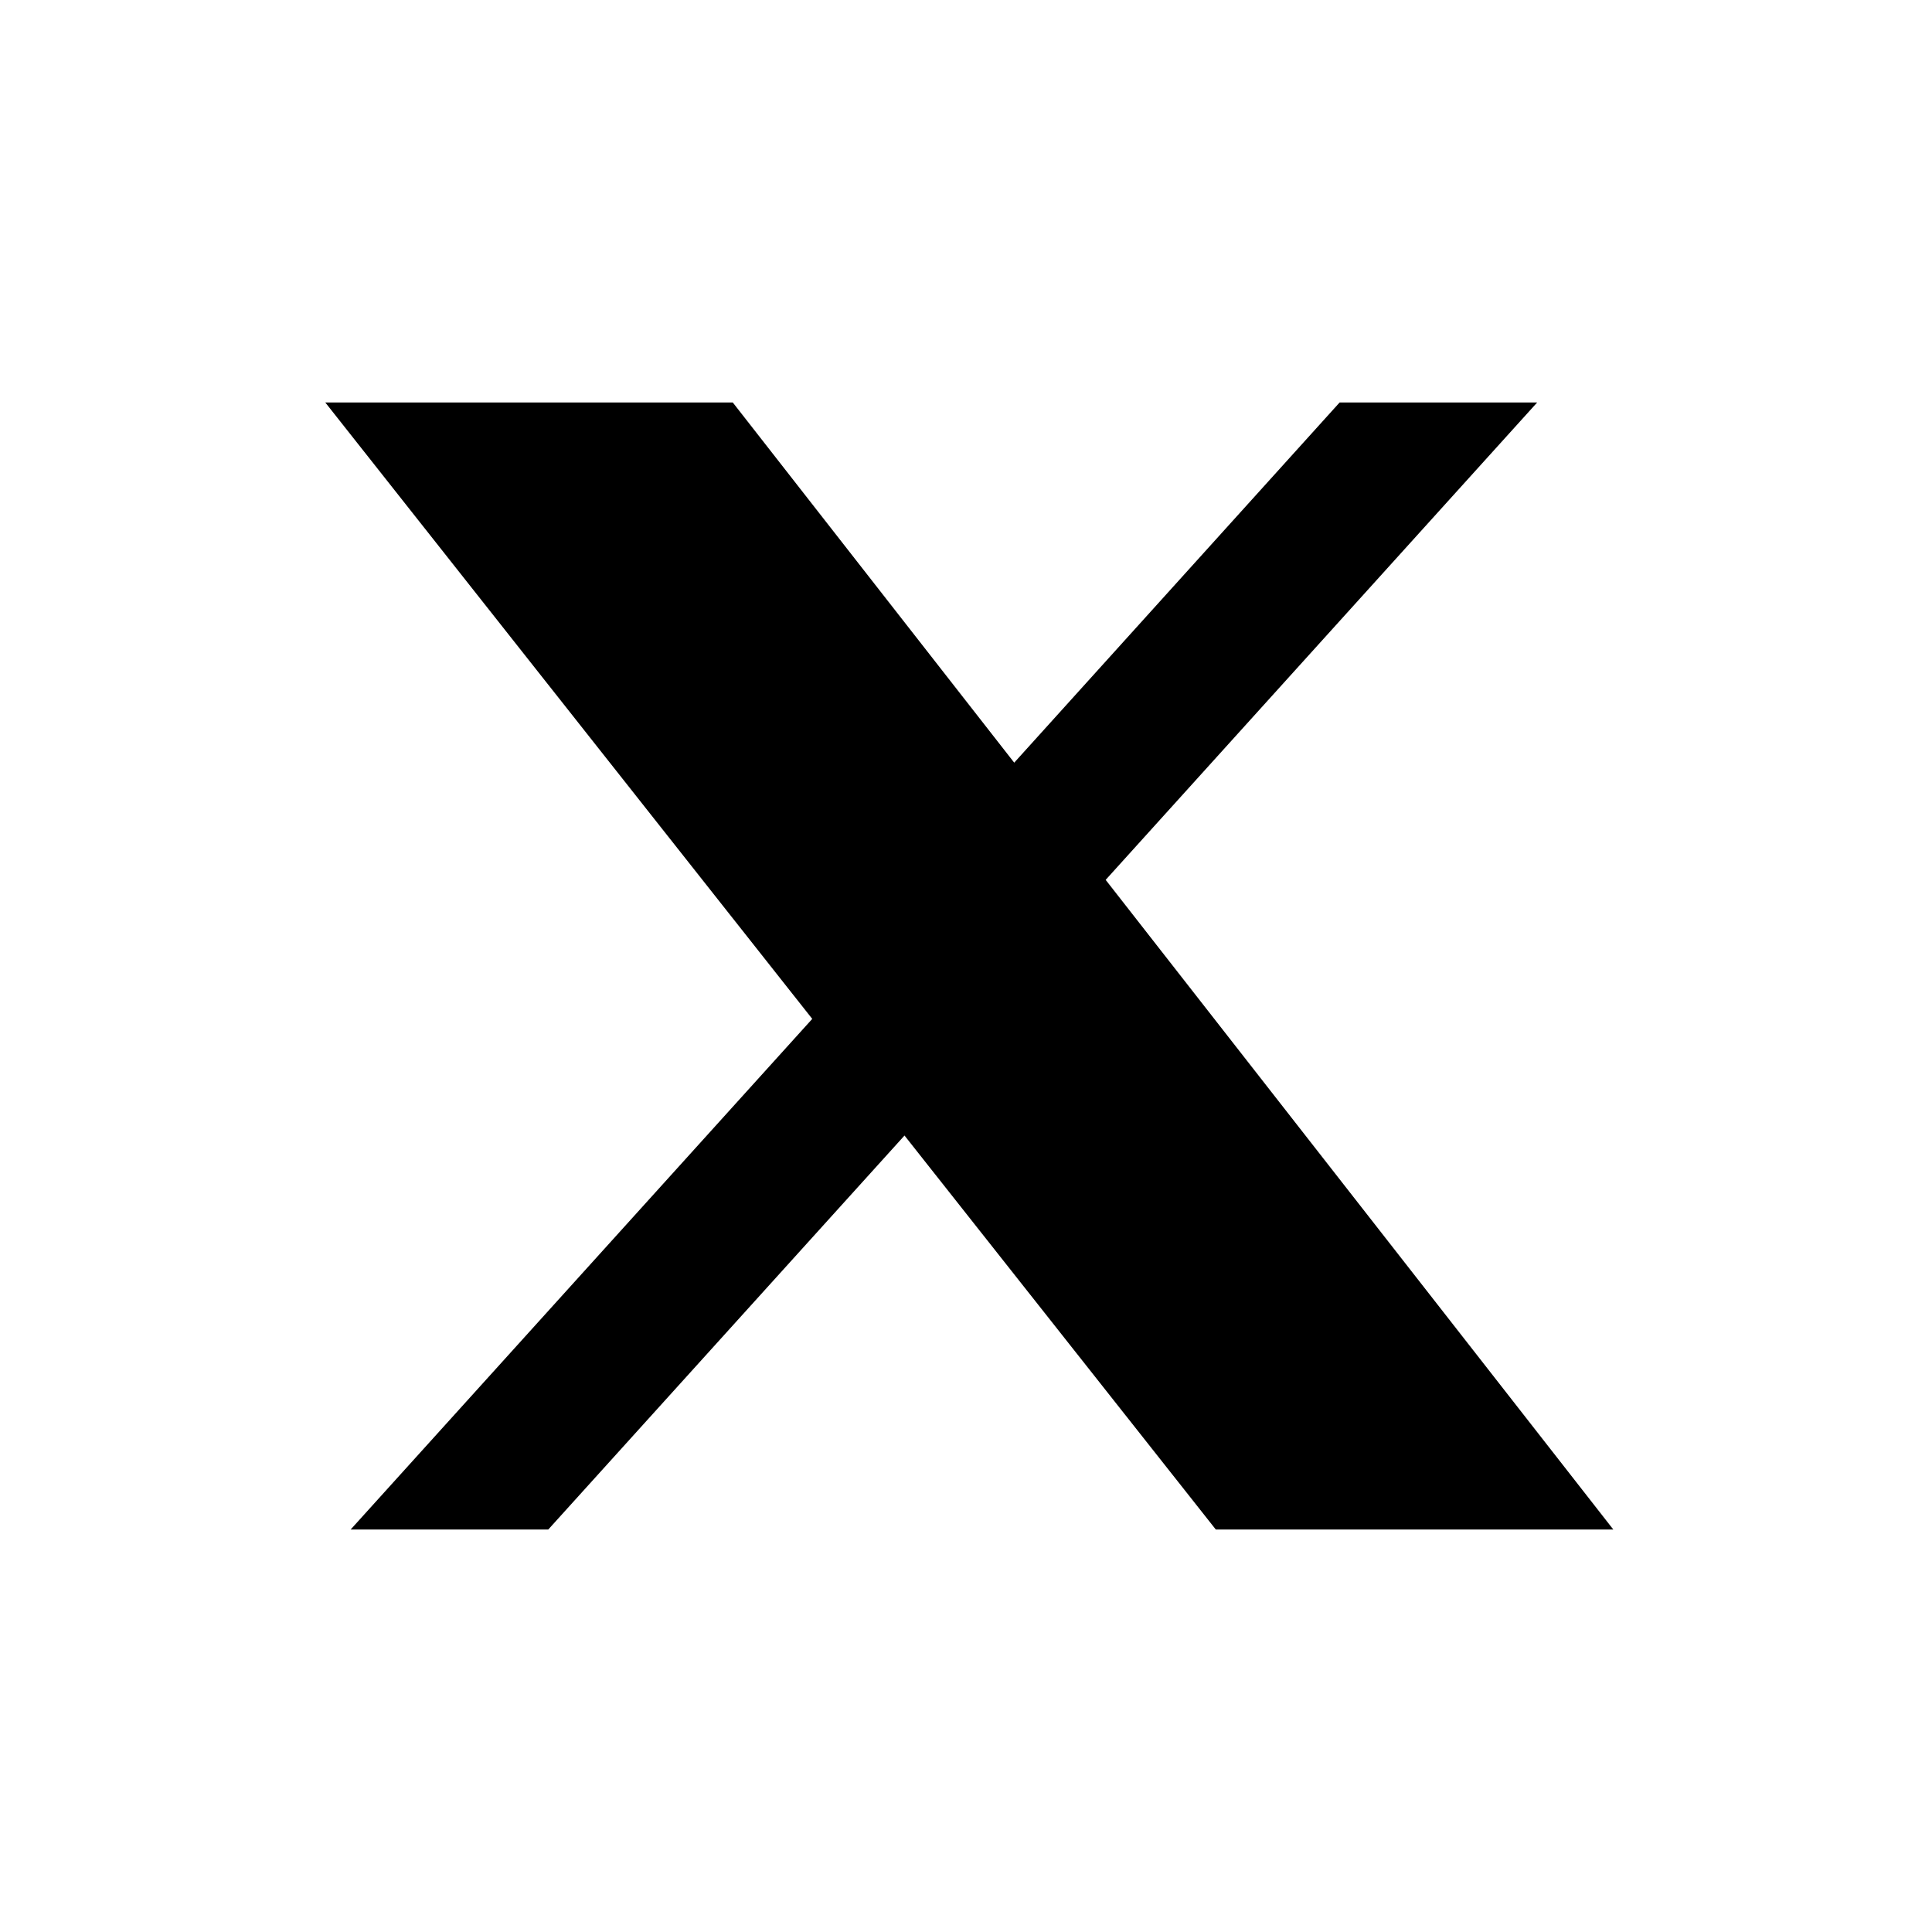 <svg width="24" height="24" viewBox="0 0 24 24" fill="none" xmlns="http://www.w3.org/2000/svg">
<path d="M16.641 5H19.095L13.735 10.93L20.041 19H15.103L11.236 14.106L6.811 19H4.356L10.09 12.657L4.041 5H9.103L12.599 9.474L16.641 5Z" fill="currentColor"/>
</svg>
